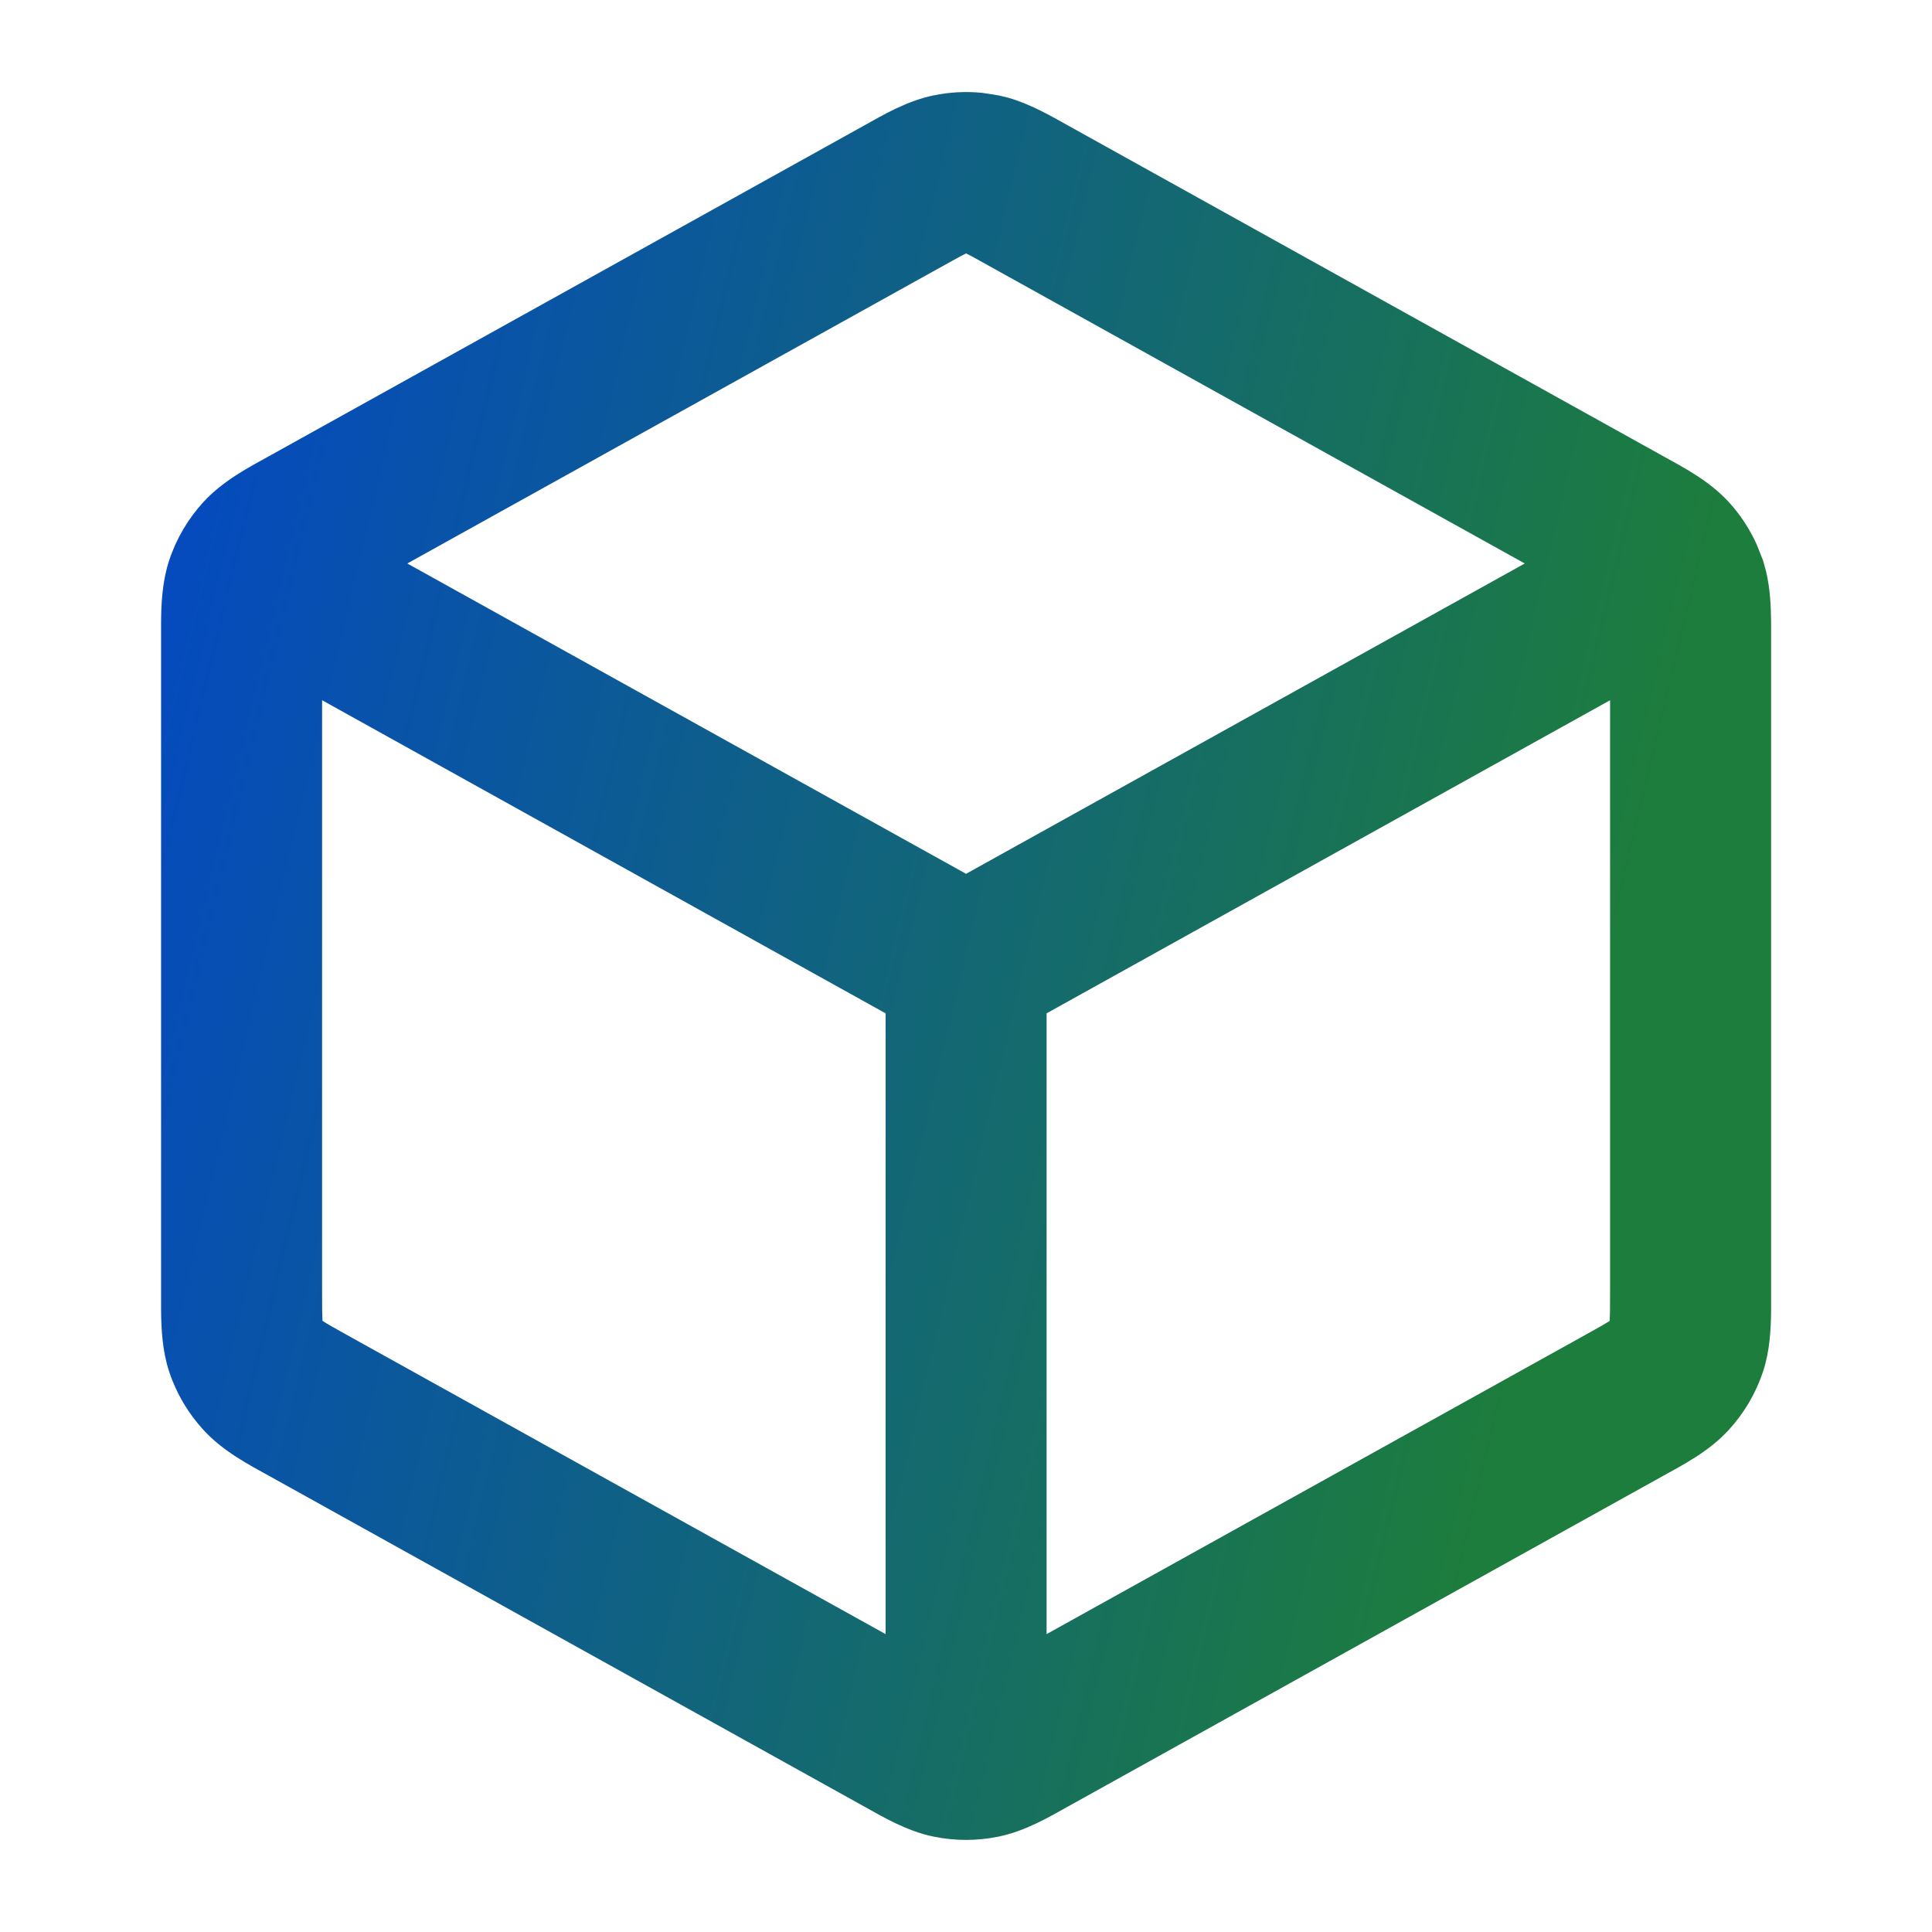 <svg width="32" height="32" viewBox="0 0 32 32" fill="none" xmlns="http://www.w3.org/2000/svg">
<path d="M26.668 11.598L17.335 16.784V27.066L26.256 22.111C26.47 21.993 26.579 21.931 26.655 21.882C26.657 21.881 26.658 21.878 26.66 21.877C26.66 21.875 26.661 21.872 26.662 21.87C26.667 21.78 26.668 21.655 26.668 21.412V11.598ZM15.995 4.201C15.918 4.238 15.815 4.296 15.613 4.408L6.746 9.333L16.001 14.473L25.255 9.333L16.389 4.408C16.187 4.296 16.085 4.238 16.008 4.201C16.005 4.2 16.003 4.198 16.001 4.197C15.999 4.198 15.997 4.2 15.995 4.201ZM5.341 21.87C5.341 21.872 5.341 21.875 5.341 21.877C5.343 21.878 5.345 21.881 5.348 21.882C5.424 21.931 5.533 21.993 5.746 22.111L14.668 27.066V16.784L5.335 11.598V21.412C5.335 21.655 5.336 21.78 5.341 21.87ZM29.335 21.705C29.332 22.017 29.314 22.377 29.201 22.719C29.081 23.08 28.886 23.41 28.629 23.689C28.304 24.042 27.871 24.265 27.552 24.442L17.685 29.924C17.382 30.092 16.987 30.328 16.539 30.42C16.185 30.493 15.818 30.493 15.463 30.42C15.016 30.328 14.62 30.092 14.318 29.924L4.451 24.442C4.131 24.265 3.699 24.042 3.374 23.689C3.117 23.41 2.921 23.08 2.802 22.719C2.689 22.377 2.671 22.017 2.668 21.705V10.295C2.671 9.983 2.689 9.624 2.802 9.282C2.921 8.921 3.116 8.59 3.374 8.31C3.699 7.958 4.131 7.735 4.451 7.558L14.318 2.076C14.62 1.908 15.016 1.672 15.463 1.58C15.729 1.525 16.002 1.511 16.271 1.538L16.539 1.58L16.704 1.62C17.084 1.73 17.42 1.929 17.685 2.076L27.552 7.558C27.871 7.735 28.304 7.958 28.629 8.31C28.822 8.52 28.979 8.759 29.096 9.017L29.201 9.282L29.249 9.454C29.319 9.742 29.332 10.035 29.335 10.295V21.705Z" fill="url(#paint0_linear_4976_69749)"/>
<defs>
<linearGradient id="paint0_linear_4976_69749" x1="2.668" y1="1.525" x2="34.431" y2="9.096" gradientUnits="userSpaceOnUse">
<stop offset="0.07" stop-color="#054BBD"/>
<stop offset="0.822" stop-color="#1D7D3C"/>
</linearGradient>
</defs>
</svg>
